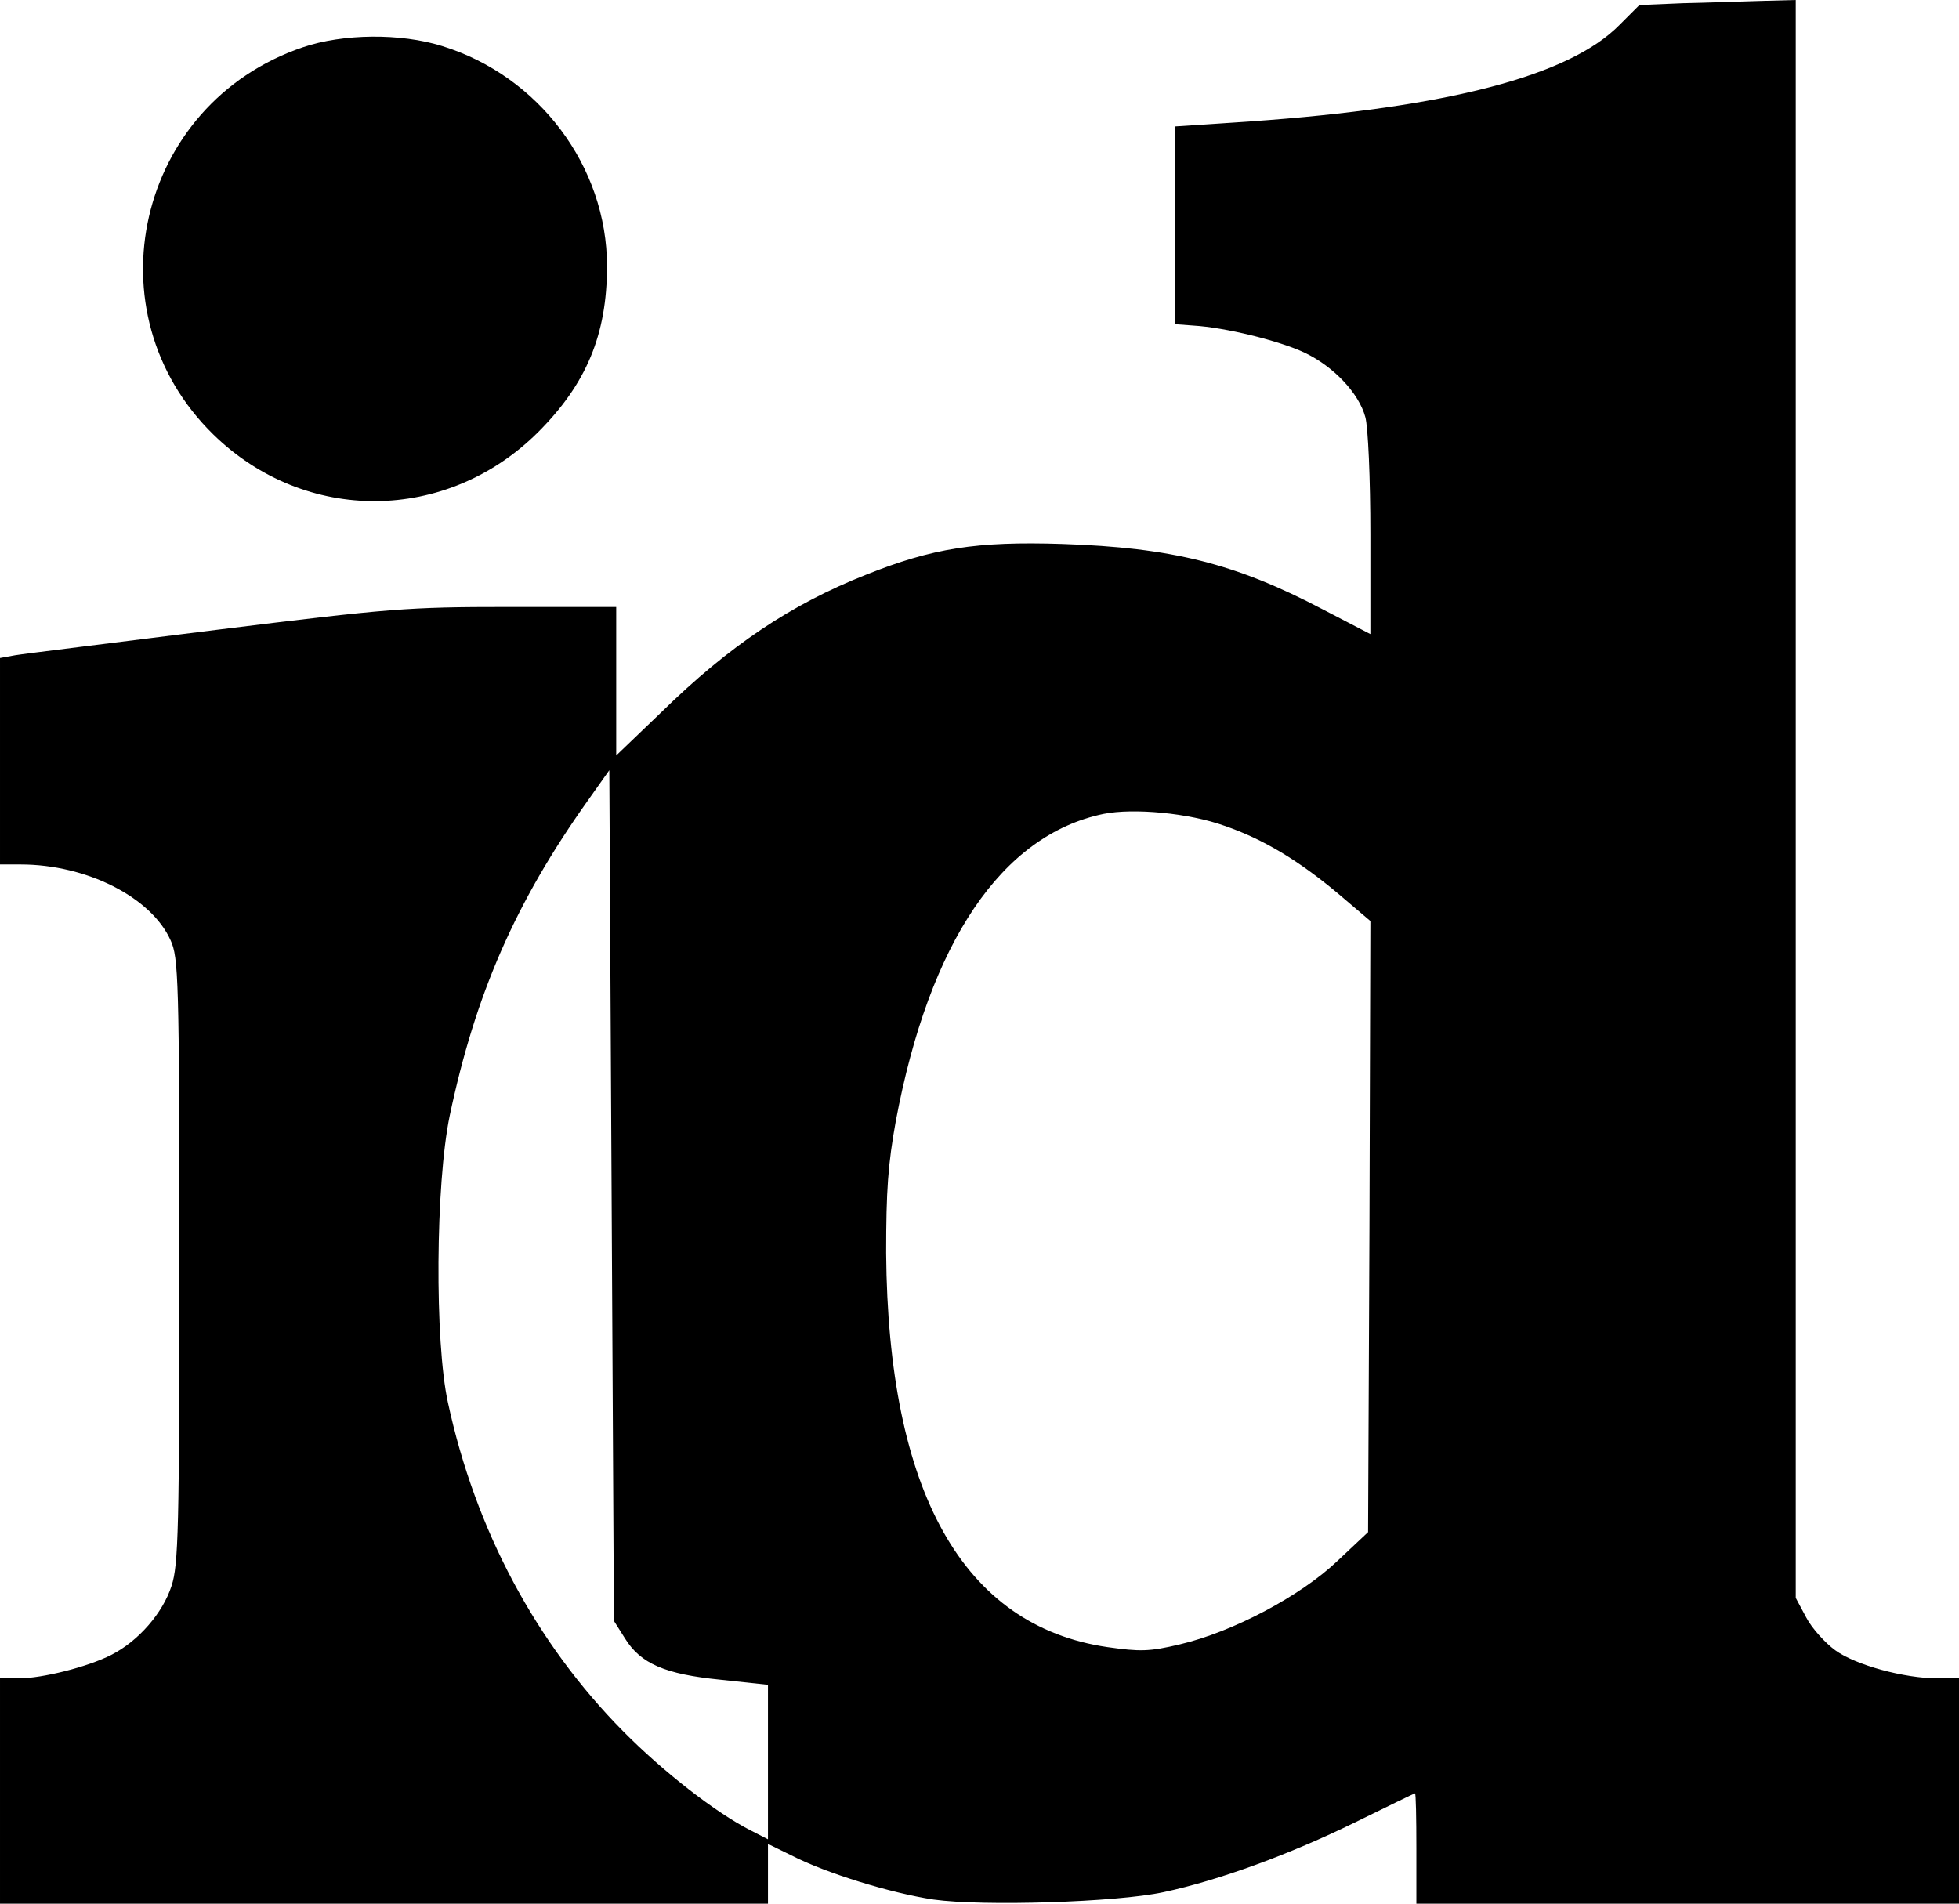 <?xml version="1.0" standalone="no"?>
<!DOCTYPE svg PUBLIC "-//W3C//DTD SVG 20010904//EN"
 "http://www.w3.org/TR/2001/REC-SVG-20010904/DTD/svg10.dtd">
<svg version="1.0" xmlns="http://www.w3.org/2000/svg"
 width="426pt" height="414pt" viewBox="0 0 426 414"
 preserveAspectRatio="xMidYMid meet">
<g transform="translate(-43,463) scale(0.1,-0.1)"
fill="#000000" stroke="none">
<path d="M4090 4623 l-95 -4 -43 -43 c-109 -111 -374 -180 -802 -210 l-165
-11 0 -215 0 -215 40 -3 c69 -4 187 -33 242 -59 63 -30 118 -88 132 -140 6
-21 11 -133 11 -255 l0 -217 -102 53 c-192 101 -330 135 -568 143 -187 6 -282
-9 -427 -67 -162 -64 -297 -154 -445 -299 l-98 -94 0 161 0 162 -234 0 c-220
0 -257 -3 -637 -50 -222 -28 -419 -52 -436 -55 l-33 -6 0 -224 0 -225 45 0
c143 0 284 -71 326 -165 17 -37 19 -83 19 -696 0 -586 -2 -662 -17 -708 -19
-59 -72 -120 -131 -150 -51 -26 -150 -51 -201 -51 l-41 0 0 -245 0 -245 835 0
835 0 0 65 0 65 51 -25 c76 -39 216 -82 309 -96 107 -15 398 -6 500 16 122 26
276 83 415 151 71 35 131 64 132 64 2 0 3 -54 3 -120 l0 -120 590 0 590 0 0
245 0 245 -46 0 c-73 0 -179 29 -223 61 -22 16 -51 48 -63 71 l-23 43 0 1737
0 1738 -75 -2 c-41 -1 -118 -4 -170 -5z m-2301 -3556 c34 -55 87 -78 208 -90
l103 -11 0 -168 0 -168 -37 19 c-77 39 -191 128 -278 216 -189 191 -321 437
-381 715 -29 132 -27 475 4 624 56 265 143 464 301 686 l46 65 5 -925 5 -925
24 -38z m1304 1767 c84 -29 161 -75 250 -150 l67 -57 -2 -665 -3 -664 -67 -63
c-80 -76 -227 -154 -342 -181 -67 -16 -87 -16 -158 -6 -314 46 -477 337 -481
857 0 136 4 193 21 287 73 389 230 622 452 668 65 13 185 2 263 -26z"/>
<path d="M1088 4527 c-361 -123 -465 -577 -194 -842 200 -195 507 -193 706 5
105 105 150 212 150 361 0 217 -148 414 -359 479 -90 28 -215 27 -303 -3z"/>
</g>
</svg>
